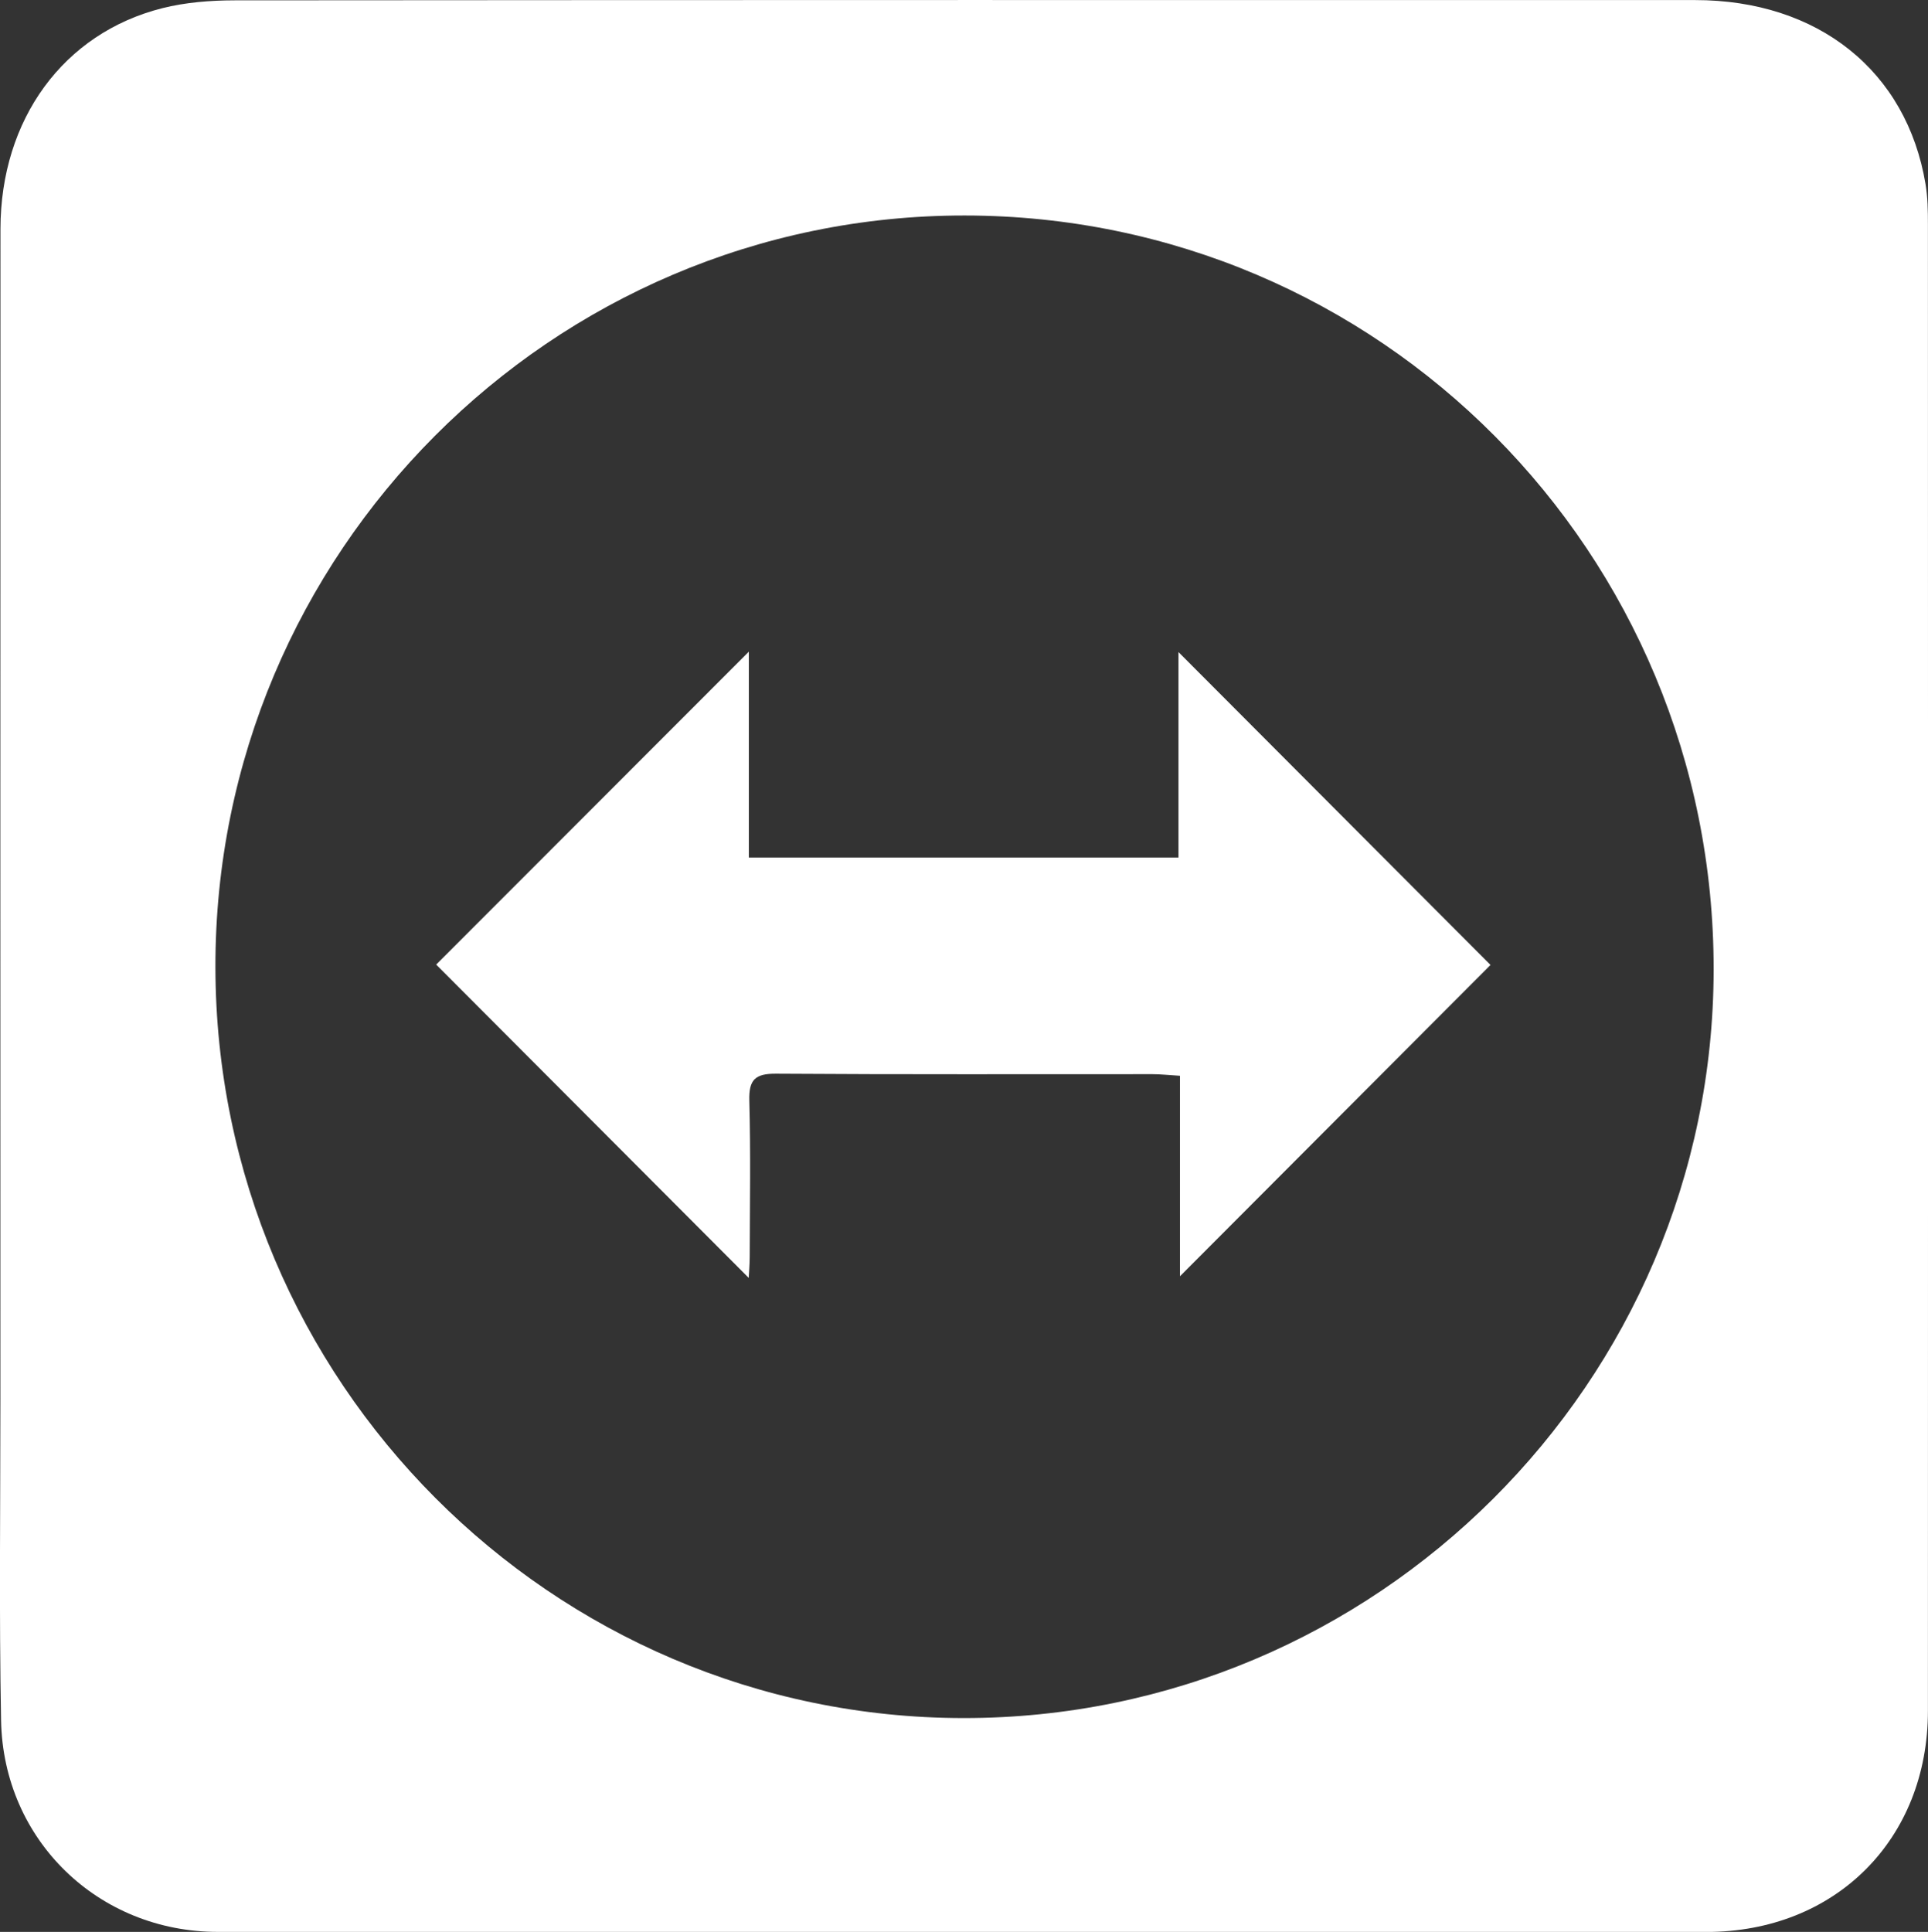 <?xml version="1.0" encoding="UTF-8"?>
<svg id="_レイヤー_2" data-name="レイヤー 2" xmlns="http://www.w3.org/2000/svg" viewBox="0 0 287.56 288.12">
  <rect x="0" y="0" width="287.56" height="288.12" fill="#333333" stroke="none"/>
  <defs>
    <style>
      .cls-1 {
        fill: #fff;
      }
    </style>
  </defs>
  <g id="_レイヤー_1-2" data-name="レイヤー 1">
    <g>
      <path class="cls-1" d="M143.68,288.12c-37.06,0-74.12,0-111.18,0-17.79,0-32-13.63-32.34-31.52-.3-16-.1-32.01-.1-48.02,0-58.15-.02-116.29,.01-174.44C.09,17.79,9.46,4.94,24.21,1.22,27.67,.35,31.36,.06,34.95,.05,107.57-.01,180.19,0,252.81,.01c18.36,0,31.57,10.57,34.38,27.44,.33,1.96,.36,3.98,.36,5.98,.02,73.9,.02,147.8,0,221.71,0,19.23-13.83,32.99-33.07,32.99-36.93,0-73.87,0-110.8,0Zm0-31.89c61.58,.05,111.83-50.06,111.91-111.58,.08-62.24-49.8-112.47-111.71-112.51-61.64-.04-111.85,50.34-111.75,112.12,.1,61.72,50.11,111.92,111.56,111.97Z"/>
      <path class="cls-1" d="M65.06,143.85c15.19-15.2,30.77-30.8,46.63-46.66v30.7h64.08v-30.64c15.83,15.87,31.39,31.47,46.54,46.66-15.18,15.21-30.81,30.88-46.32,46.43v-29.9c-1.7-.1-2.9-.24-4.11-.24-18.71-.01-37.43,.06-56.14-.07-3.12-.02-4.06,.9-3.98,4.01,.21,7.75,.08,15.5,.06,23.25,0,1.2-.11,2.4-.15,3.19-15.51-15.54-31.06-31.13-46.62-46.73Z"/>
    </g>
  </g>
</svg>